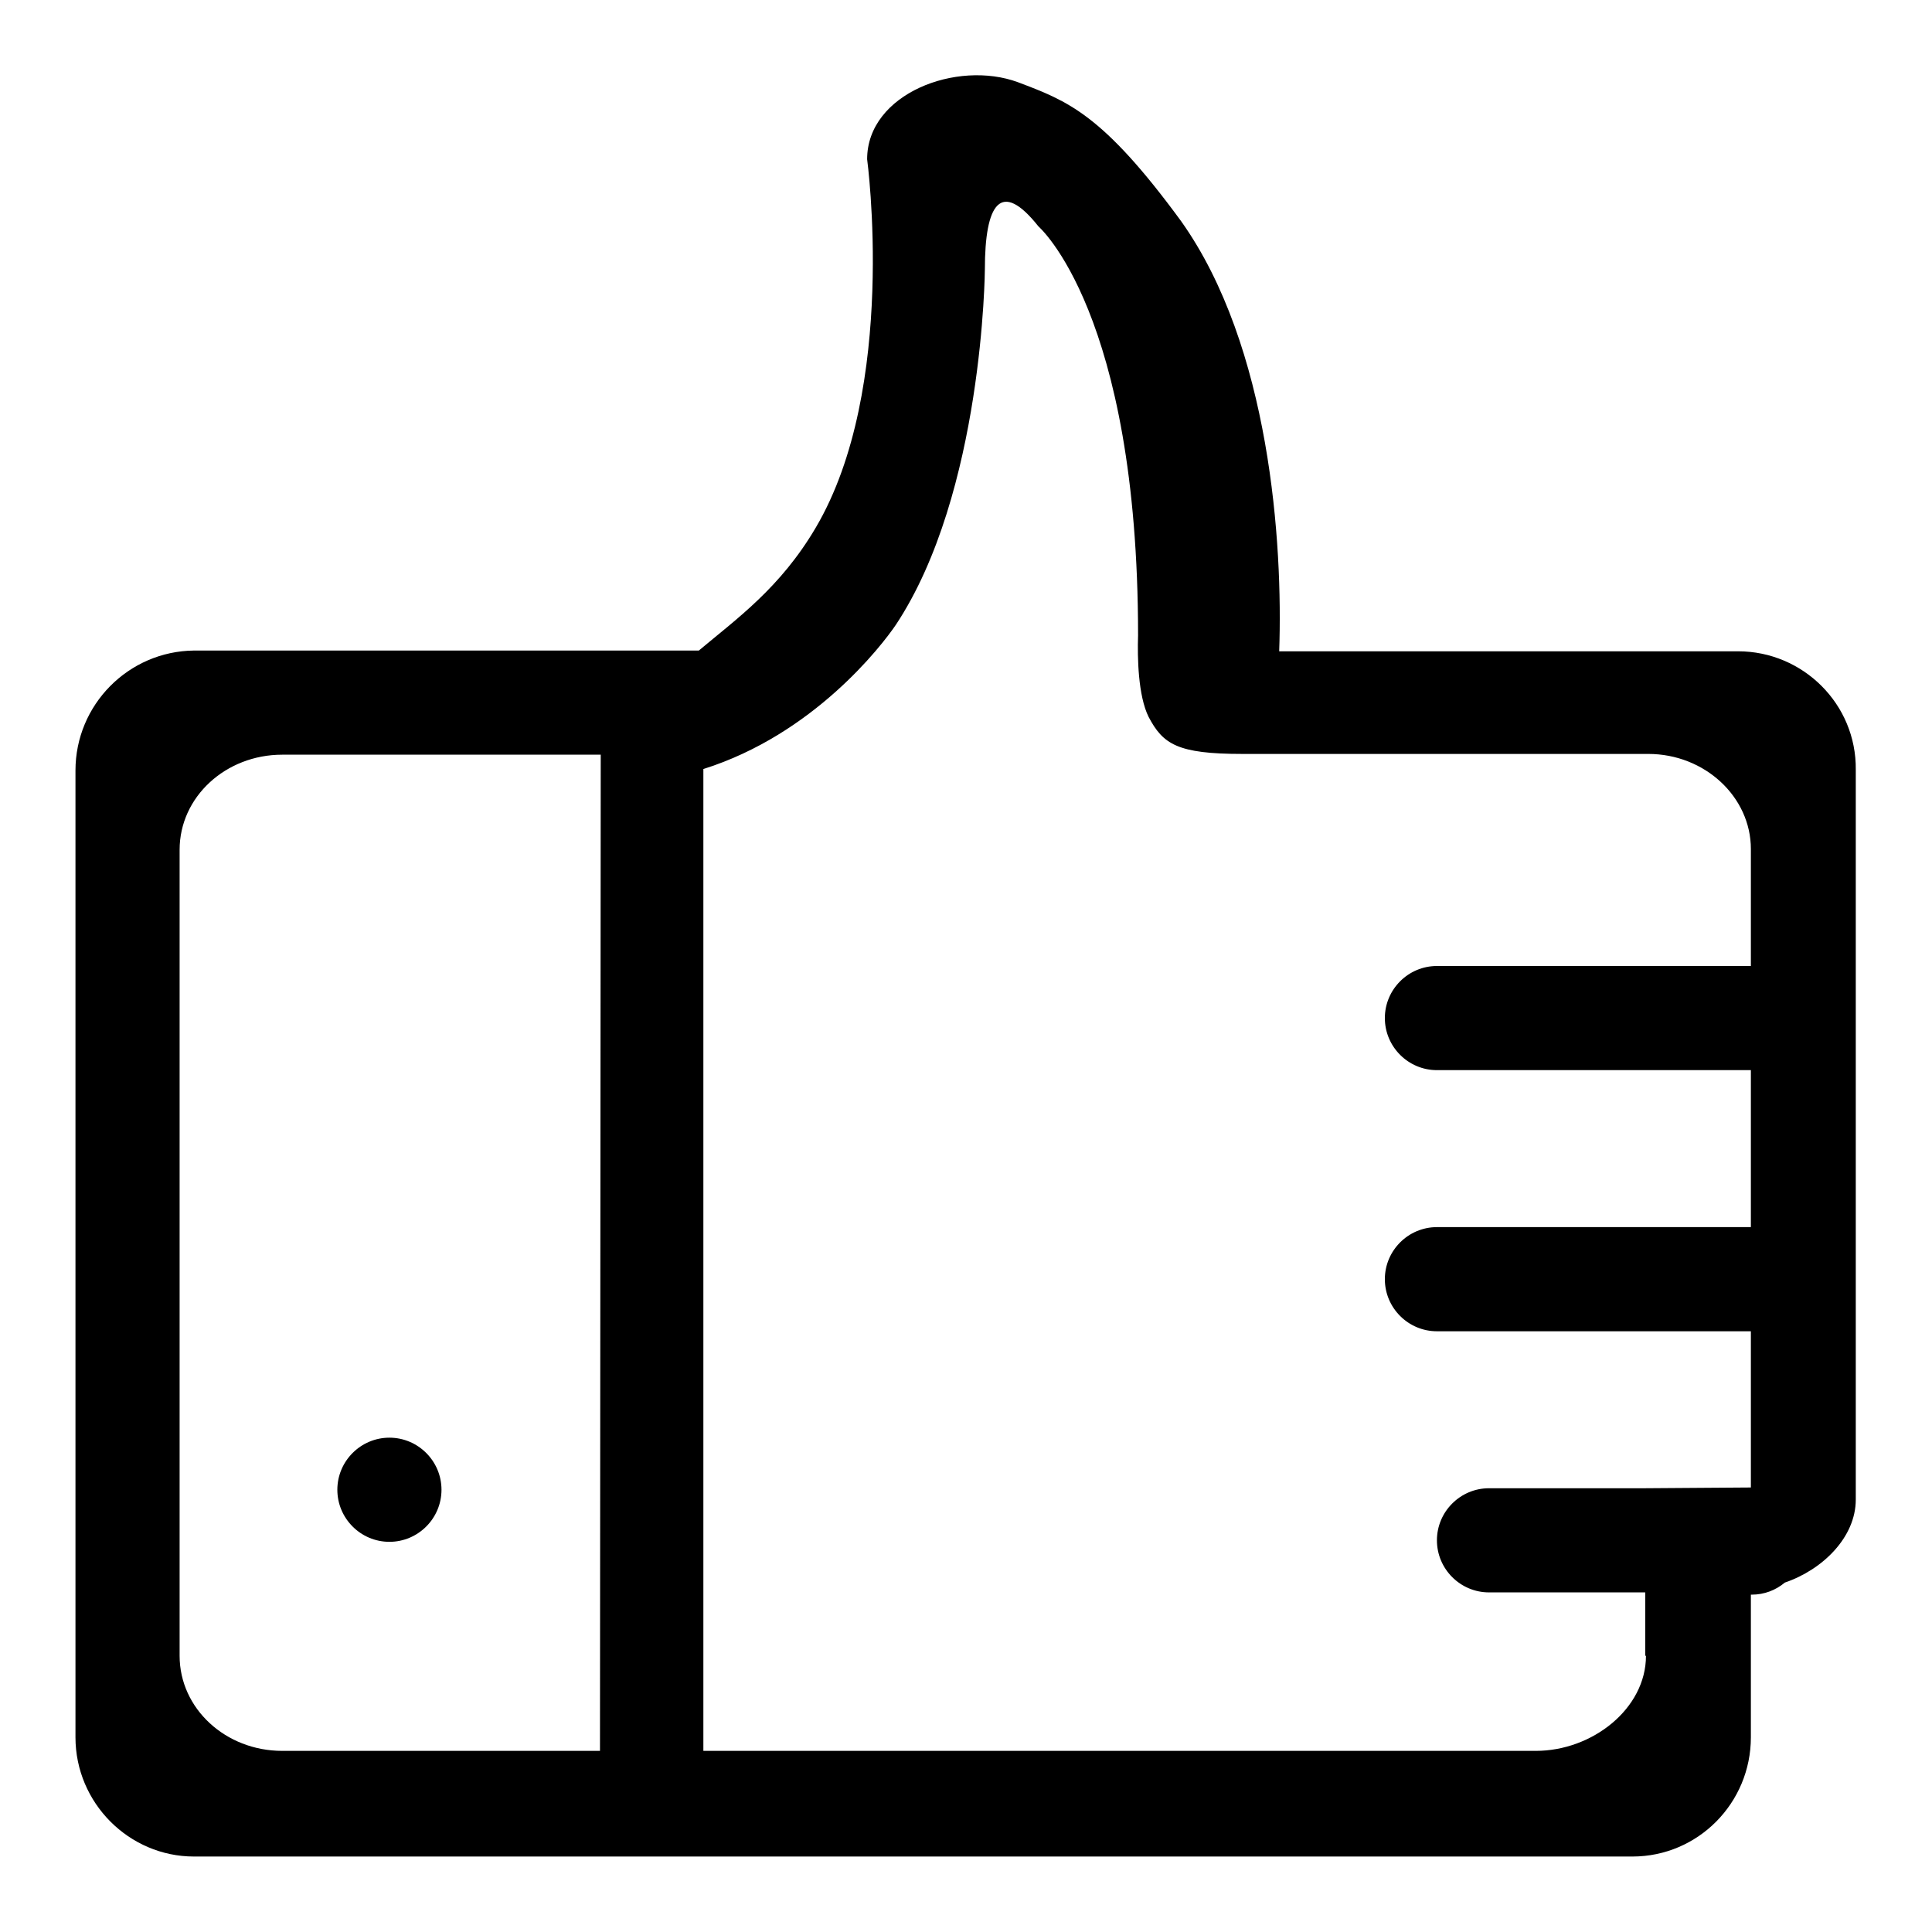 <?xml version="1.0" encoding="utf-8"?>
<!-- Svg Vector Icons : http://www.onlinewebfonts.com/icon -->
<!DOCTYPE svg PUBLIC "-//W3C//DTD SVG 1.1//EN" "http://www.w3.org/Graphics/SVG/1.1/DTD/svg11.dtd">
<svg version="1.1" xmlns="http://www.w3.org/2000/svg" xmlns:xlink="http://www.w3.org/1999/xlink" x="0px" y="0px" viewBox="0 0 256 256" enable-background="new 0 0 256 256" xml:space="preserve">
<g><g><path fill="#000000" d="M51.6,204.3c3.8,0,6.9-3.1,6.9-6.9s-3.1-6.9-6.9-6.9c-3.8,0-6.9,3.1-6.9,6.9C44.7,201.2,47.8,204.3,51.6,204.3z"/><path fill="#000000" d="M230.3,86.3h-60.8c0.5-14.3-1.2-40.4-13-57c-10.4-14.2-15-15.9-21.6-18.4c-8.1-3-20,1.5-20,10.2c0,0,4.1,30.3-6.8,48.8c-4.7,8-10.5,12.1-15.5,16.3H25.7C17,86.3,10,93.4,10,102.1v128.1c0,8.7,7.1,15.8,15.7,15.8h55.1h135.5c8.7,0,15.7-7.1,15.7-15.8v-18.9h0.1c1.7,0,3.2-0.6,4.4-1.6c5-1.7,9.4-6,9.4-11V102C246,93.3,238.9,86.3,230.3,86.3z M79.5,232H37.4c-7.5,0-13.6-5.6-13.6-12.6V112.6c0-7,6.1-12.6,13.6-12.6h42.2L79.5,232L79.5,232z M218.1,219.4c0,7-7.1,12.6-14.6,12.6H93.2V101.9c14.6-4.6,23.6-16.3,25.5-19.1c11.6-17.5,11.8-47.1,11.8-47.1c0-8.7,2.1-12,7.1-5.7c0,0,13.2,11.4,13.2,54.2c-0.1,2.9,0,8,1.4,10.8c1.9,3.6,3.8,4.9,12.4,4.9h53.8c7.5,0,13.6,5.7,13.6,12.6V128h-41.6c-3.8,0-6.9,3.1-6.9,6.9s3.1,6.9,6.9,6.9h41.6v20.8h-41.6c-3.8,0-6.9,3.1-6.9,6.9c0,3.8,3.1,6.9,6.9,6.9h41.6v20.7l-14.1,0.1h-20.6c-3.8,0-6.9,3.1-6.9,6.9c0,3.8,3.1,6.9,6.9,6.9h20.7V219.4L218.1,219.4z"/></g></g>
</svg>